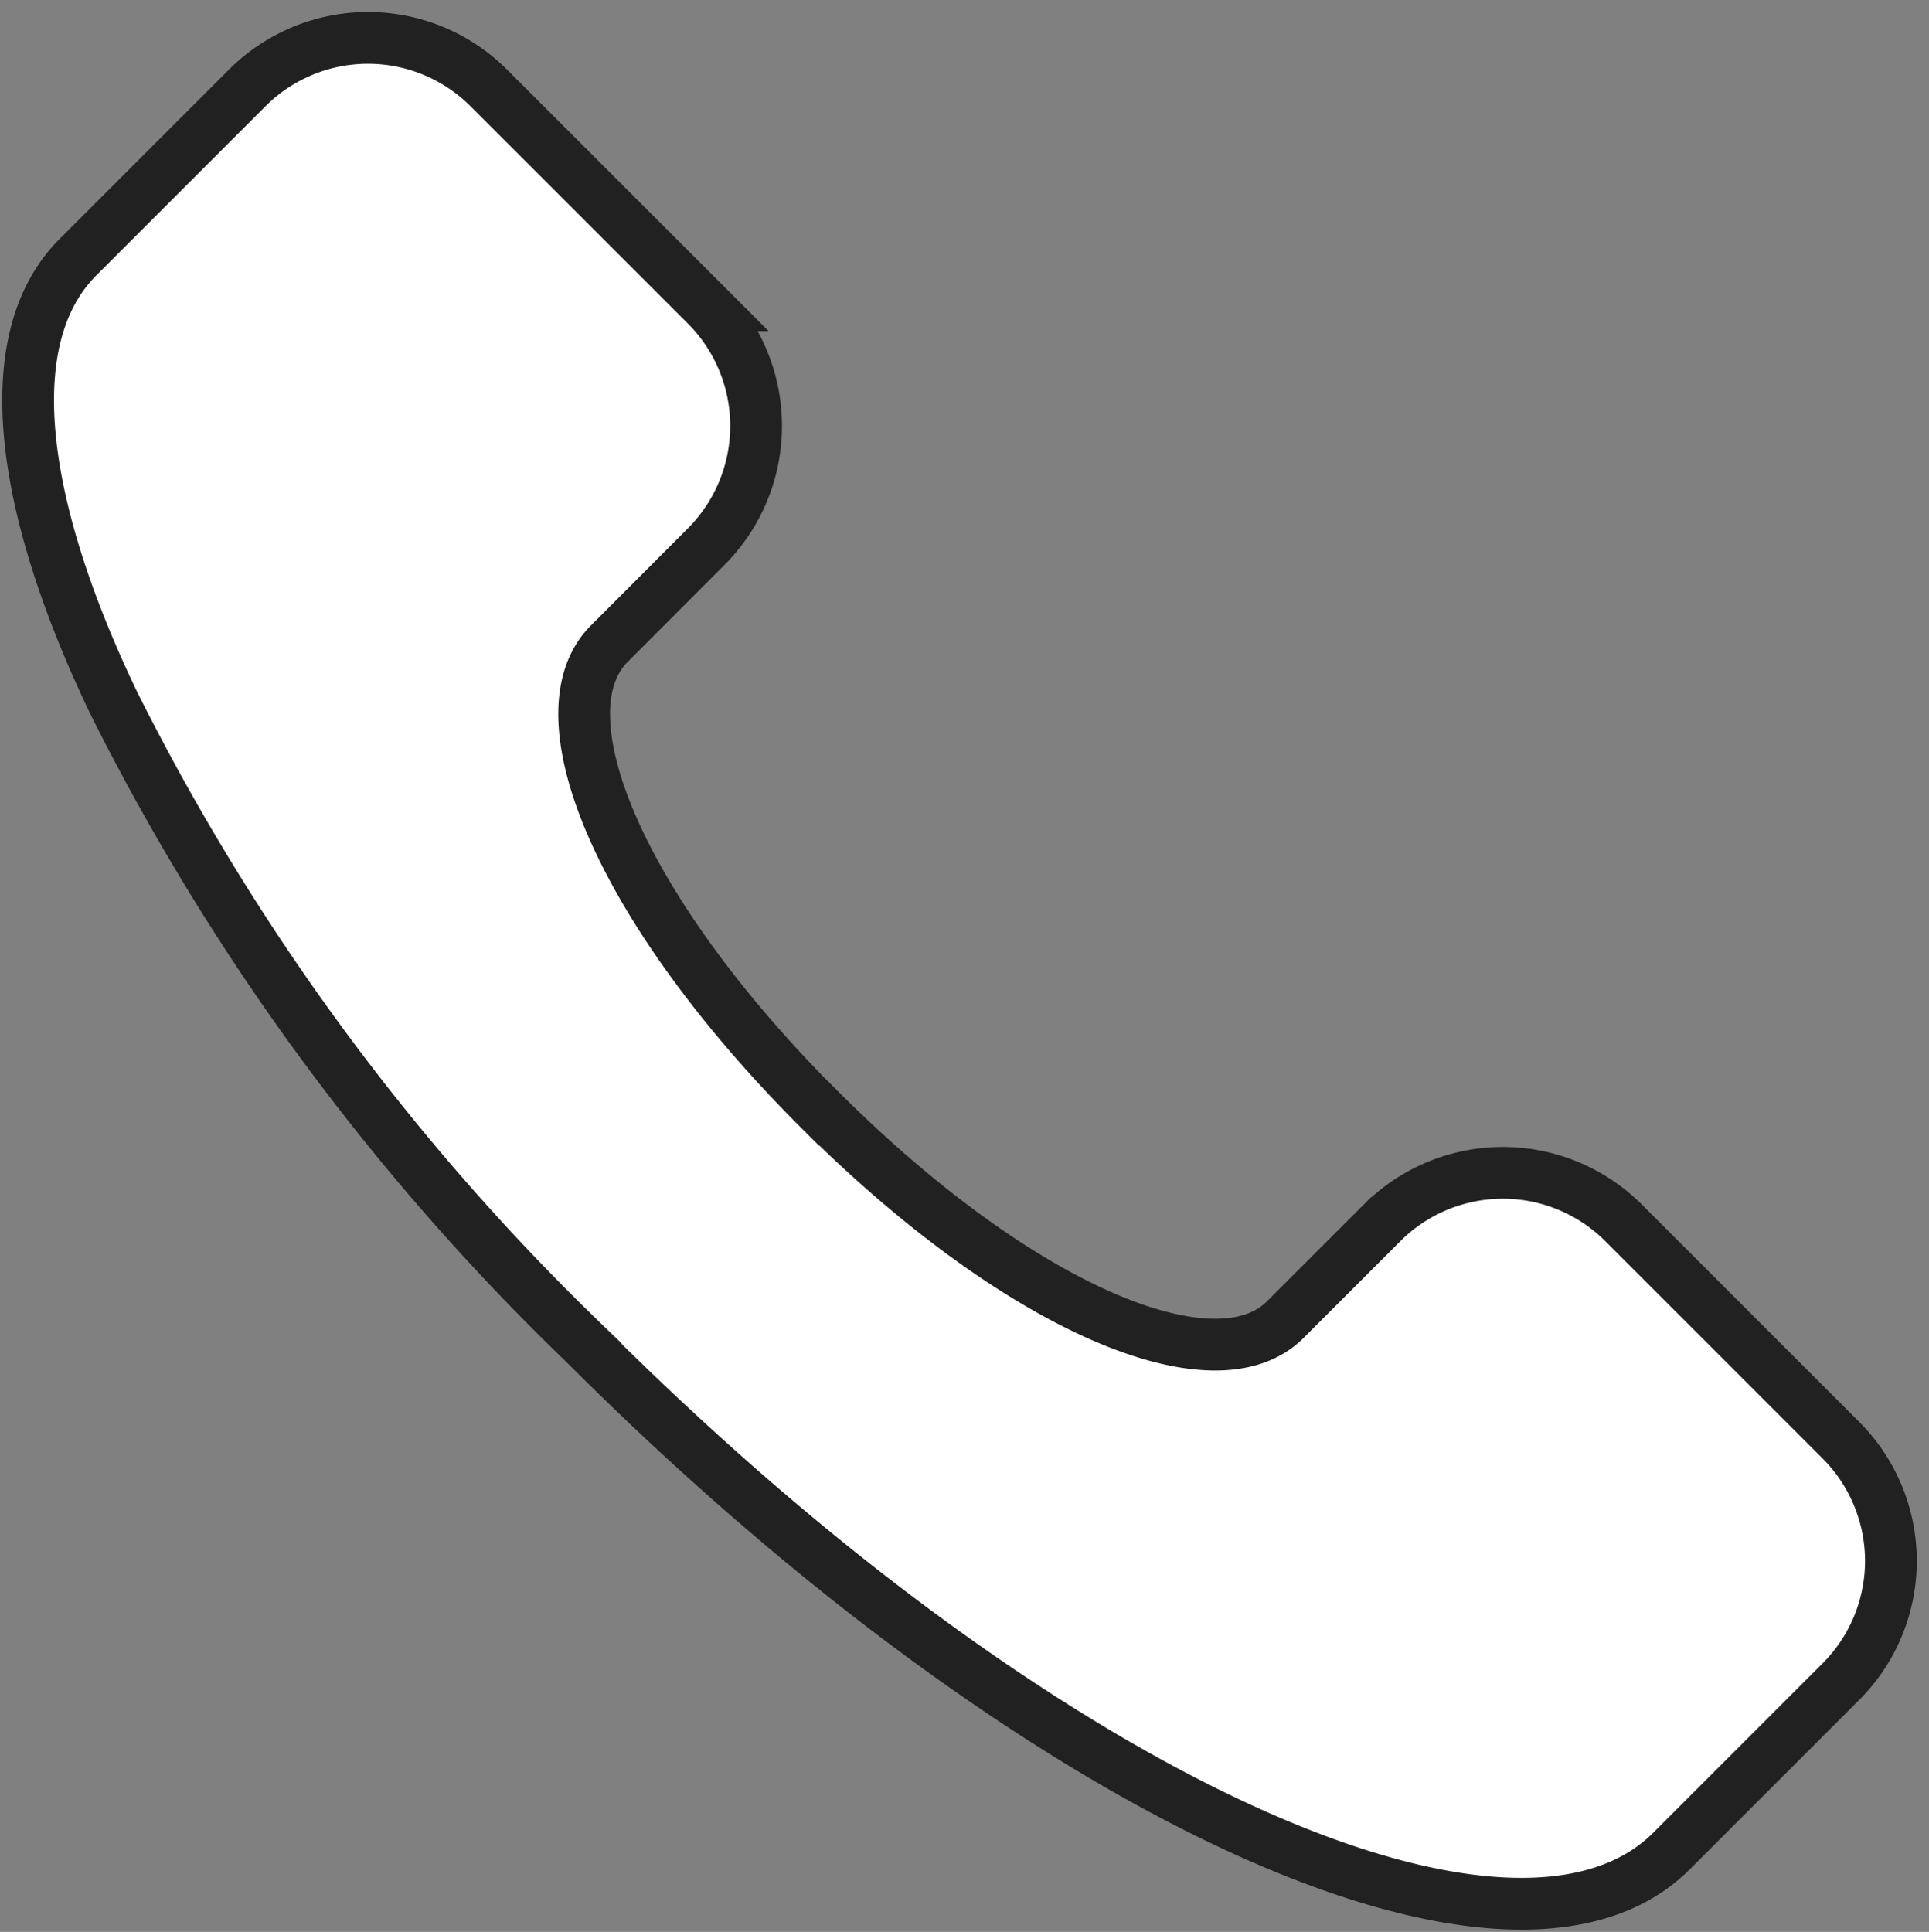 <svg xmlns="http://www.w3.org/2000/svg" width="18.637" height="18.666" viewBox="0 0 18.637 18.666">
  <rect x="0" y="0" width="18.637" height="18.666" fill="#808080" stroke="none"/>
  <path id="中マド_1" data-name="中マド 1" d="M7.976,10.578c1.93,1.93,3.821,2.712,4.5,2.031l.935-.935a1.65,1.65,0,0,1,2.333,0l2.1,2.1a1.65,1.65,0,0,1,0,2.333l-1.636,1.636c-1.546,1.546-6.118-.518-10.5-4.9a22.676,22.676,0,0,1-4.555-6.2C.227,4.708.039,3.116.811,2.344L2.447.708a1.65,1.65,0,0,1,2.333,0l2.1,2.1a1.65,1.65,0,0,1,0,2.333l-.936.938c-.681.681.1,2.572,2.031,4.5Z" transform="translate(-0.058 0.141)" fill="#fff" stroke="#212121" stroke-width="0.5"/>
</svg>
